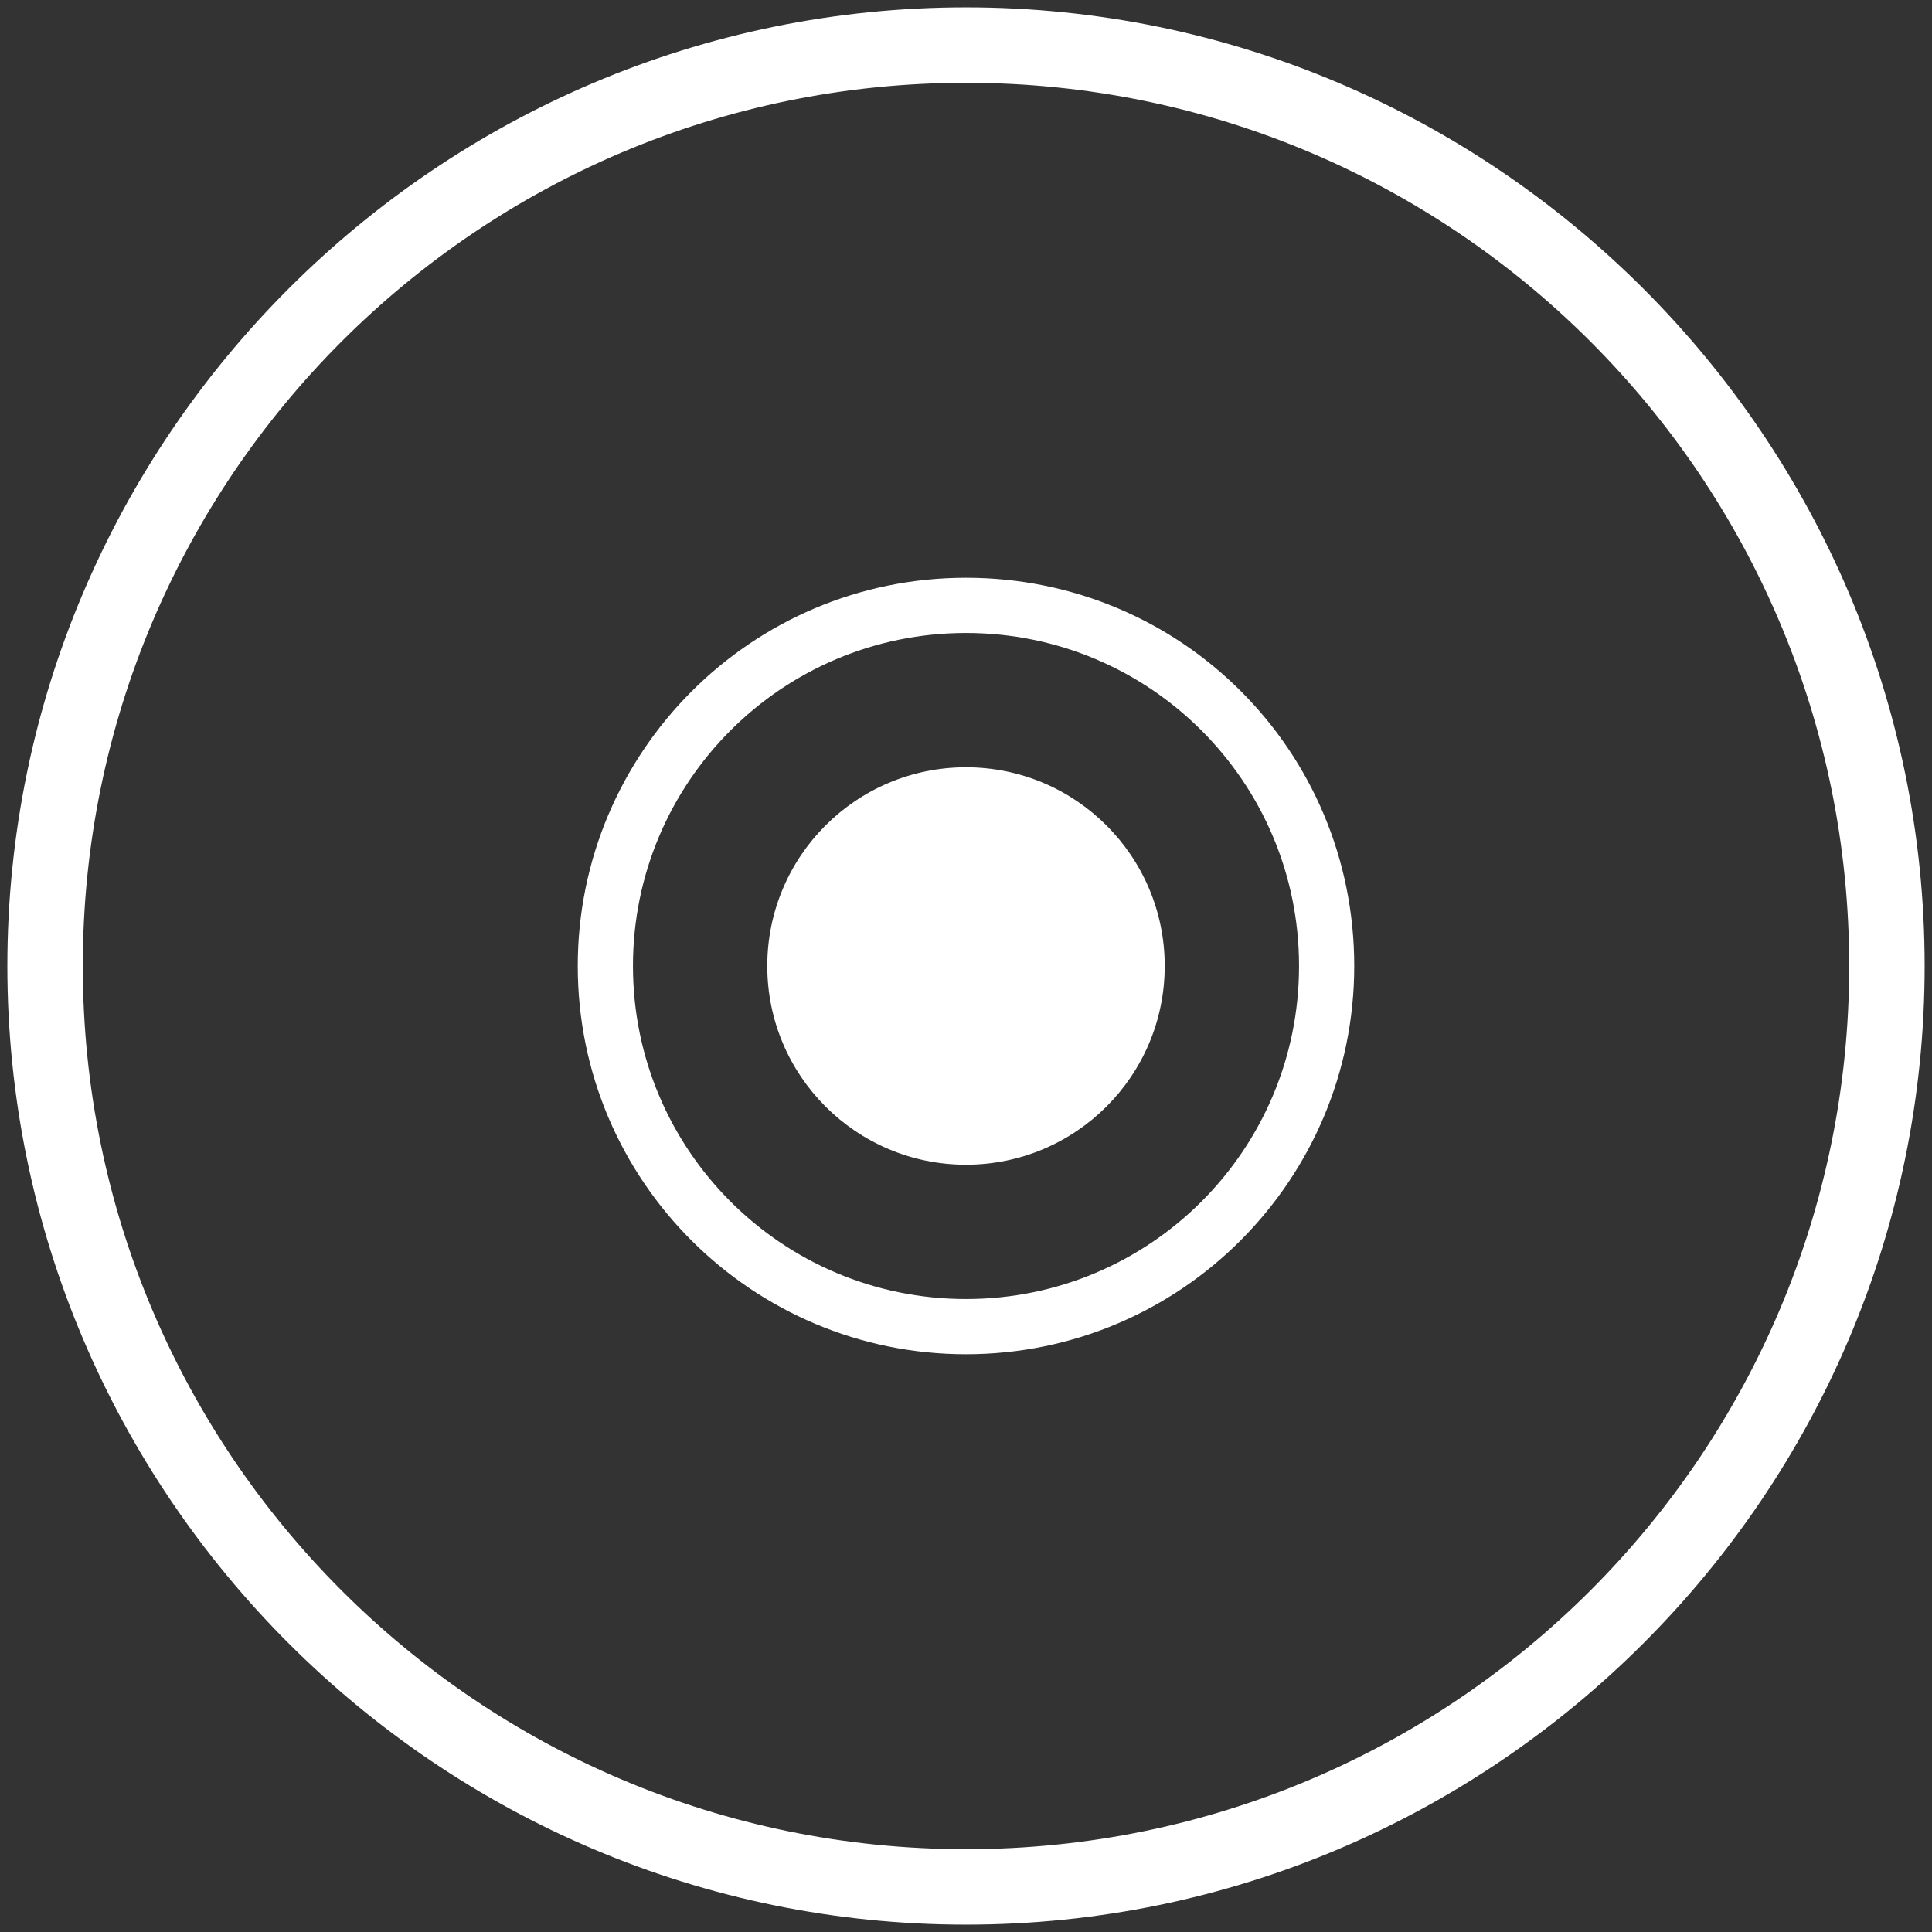 <?xml version="1.0" encoding="UTF-8"?>
<svg width="500px" height="500px" viewBox="0 0 500 500" version="1.1" xmlns="http://www.w3.org/2000/svg" xmlns:xlink="http://www.w3.org/1999/xlink">
    <rect x="0" y="0" width="500" height="500" fill="#333333" stroke="none"/>
    <title>reactive on</title>
    <g id="Page-1" stroke="none" stroke-width="1" fill="none" fill-rule="evenodd">
        <g id="Artboard" transform="translate(-77, -88)" fill="#FFFFFF" fill-rule="nonzero">
            <g id="reactive-on" transform="translate(77, 88)">
                <path d="M250,1.905 C113.333,1.905 1.905,113.333 1.905,250 C1.905,386.667 113.333,498.095 250,498.095 C386.667,498.095 498.095,386.667 498.095,250 C498.095,113.333 386.667,1.905 250,1.905 Z M250,478.571 C123.81,478.571 21.429,376.19 21.429,250 C21.429,123.81 123.81,21.429 250,21.429 C376.19,21.429 478.571,123.81 478.571,250 C478.571,376.19 376.19,478.571 250,478.571 Z" id="Shape"></path>
                <circle id="Oval" cx="250" cy="250" r="51.429"></circle>
                <path d="M250,149.524 C194.286,149.524 149.524,194.762 149.524,250 C149.524,305.714 194.762,350.476 250,350.476 C305.714,350.476 350.476,305.238 350.476,250 C350.476,194.286 305.714,149.524 250,149.524 Z M250,336.19 C202.381,336.19 163.81,297.619 163.81,250 C163.81,202.381 202.381,163.81 250,163.81 C297.619,163.81 336.19,202.381 336.19,250 C336.19,297.619 297.619,336.19 250,336.19 Z" id="Shape"></path>
            </g>
        </g>
    </g>
</svg>